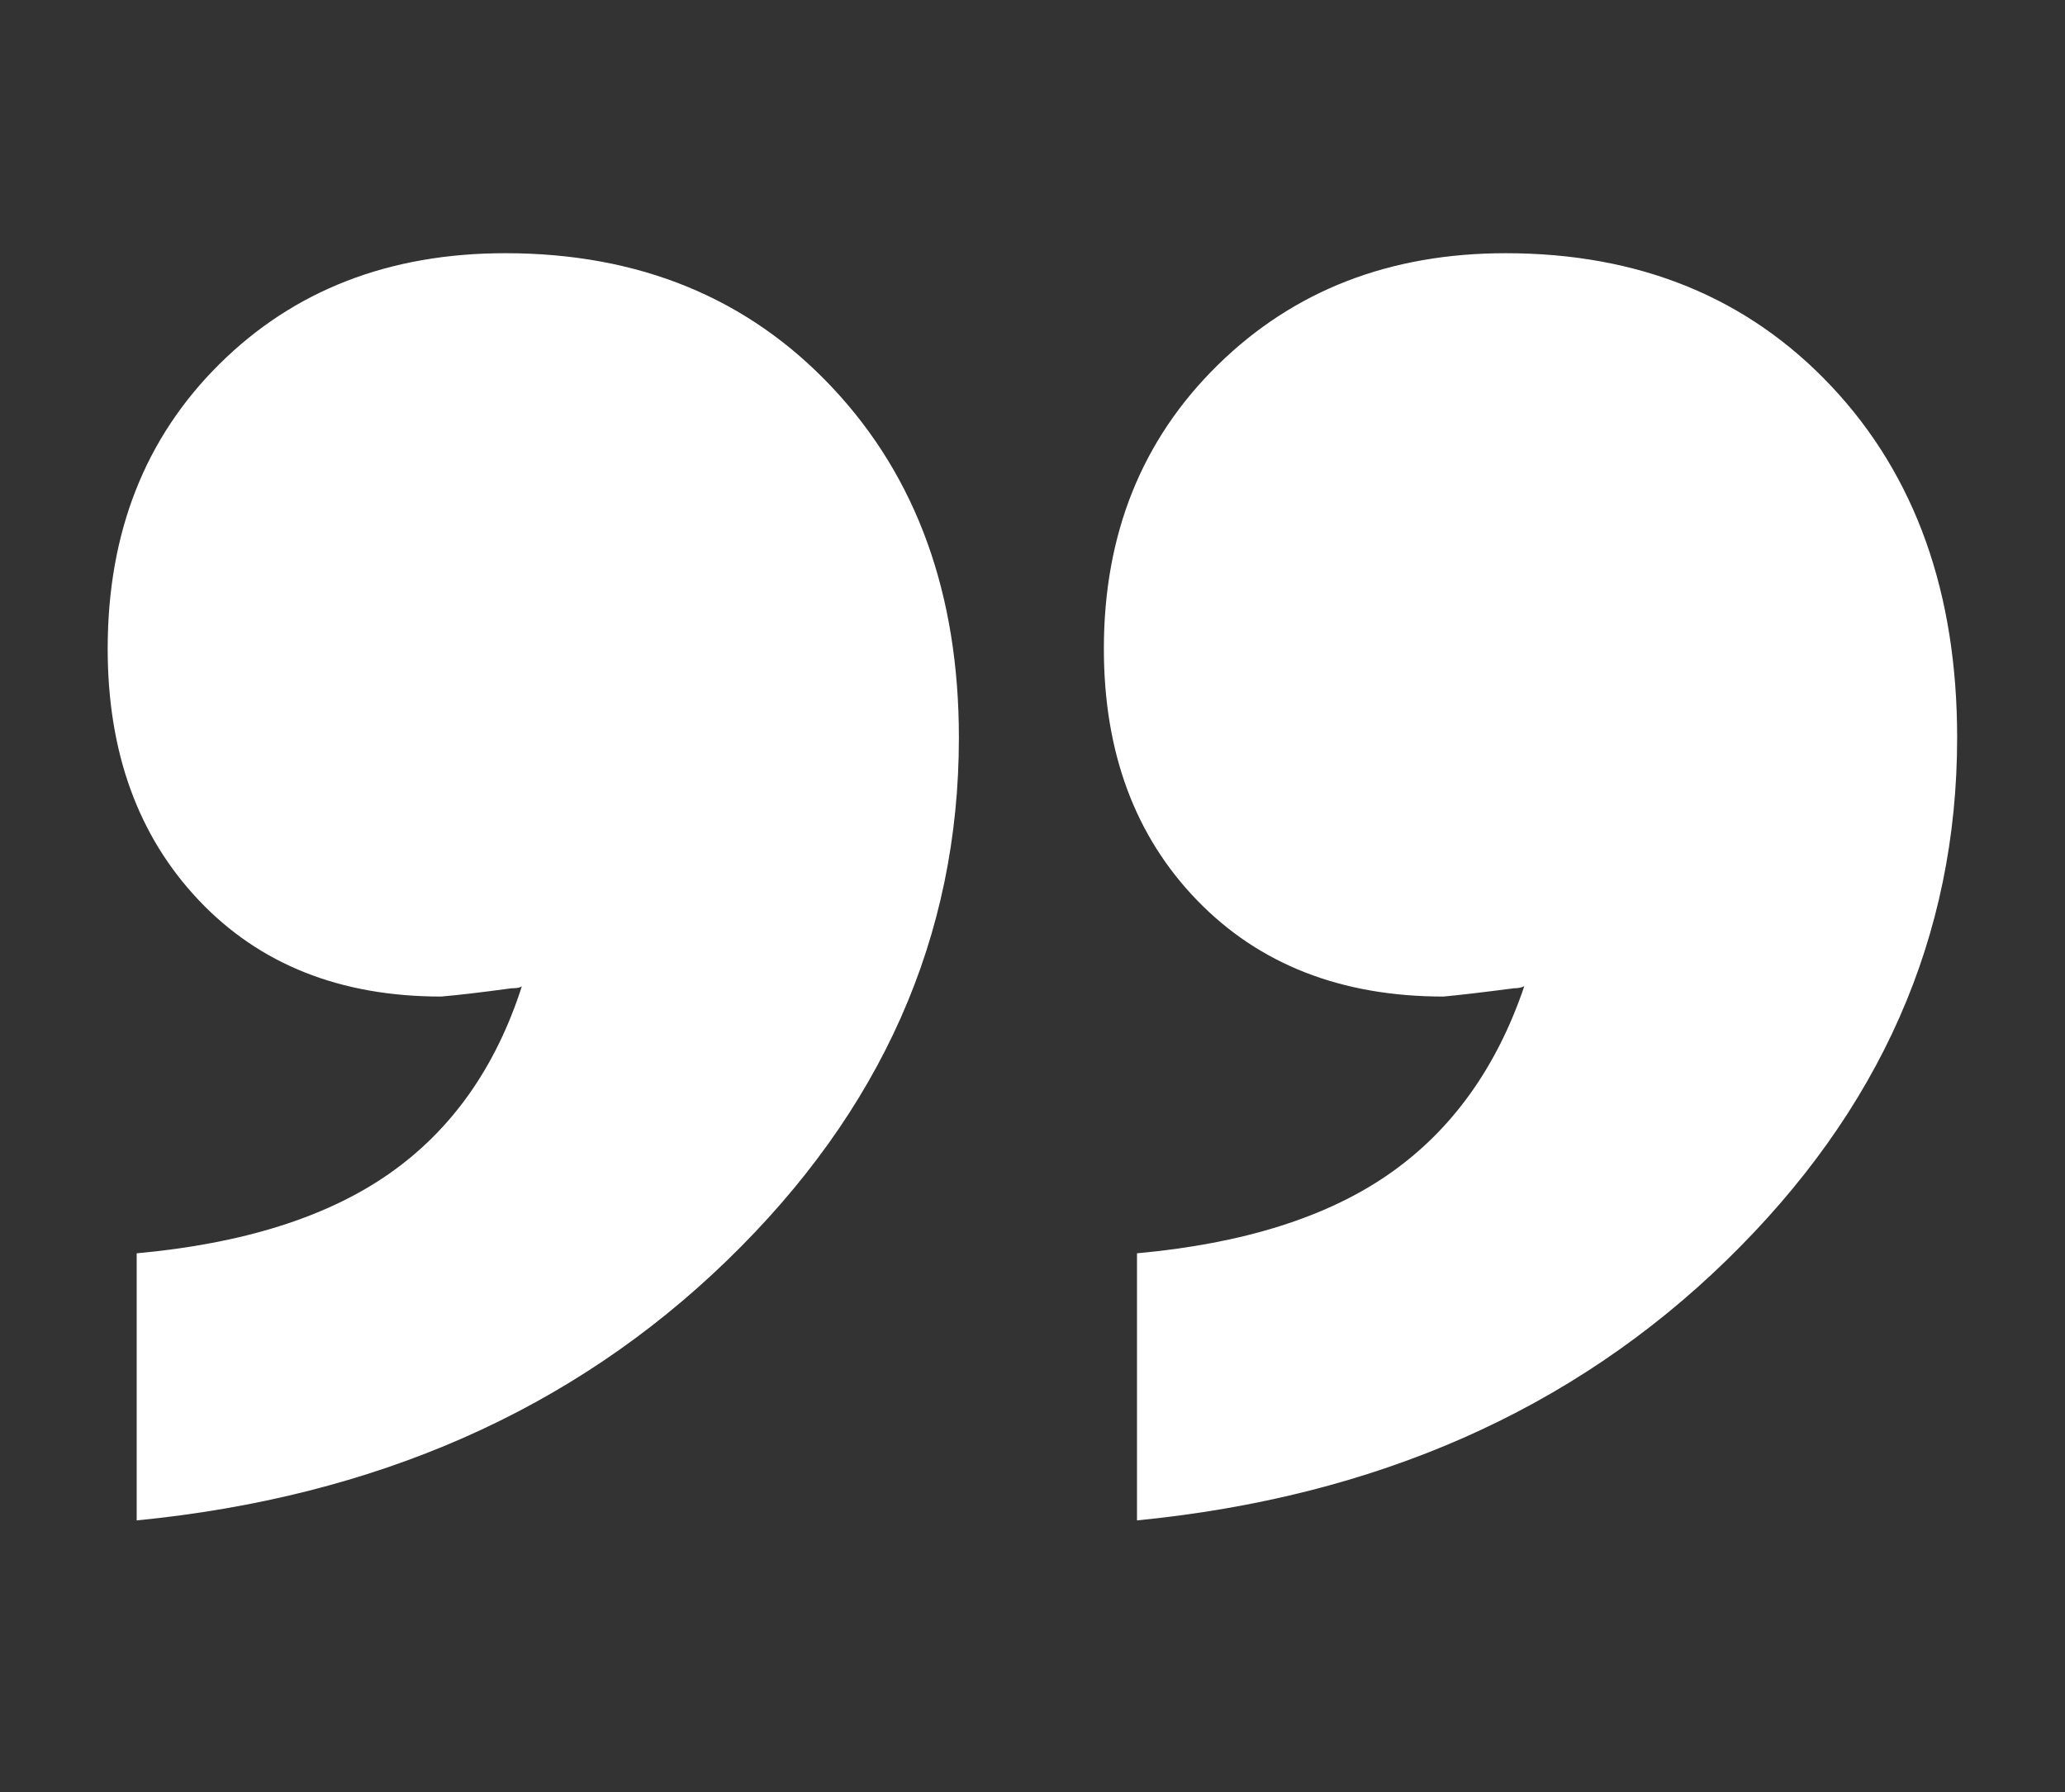 <svg xmlns="http://www.w3.org/2000/svg" xmlns:xlink="http://www.w3.org/1999/xlink" id="Layer_1" x="0px" y="0px" width="206.526px" height="179.271px" viewBox="0 0 206.526 179.271" xml:space="preserve"><rect x="0" y="0" width="206.526" height="179.271" fill="#333333" stroke="none"/><g>	<path fill="#FFFFFF" d="M152.448,98.656c-0.275,0.136-0.621,0.207-1.036,0.207c-3.175,0.414-5.521,0.689-7.042,0.828   c-10.218,0-18.435-3.21-24.649-9.632c-6.214-6.421-9.321-14.81-9.321-25.167c0-11.464,3.8-20.921,11.392-28.377   c7.596-7.457,17.192-11.185,28.792-11.185c13.396,0,24.27,4.453,32.624,13.36c8.356,8.907,12.531,20.61,12.531,35.109   c0,19.885-7.696,37.316-23.095,52.301c-15.396,14.982-35.038,23.646-58.93,25.995v-26.72c10.635-0.968,19.056-3.625,25.27-7.975   C145.198,113.052,149.688,106.803,152.448,98.656z M52.196,98.656c-0.136,0.136-0.482,0.207-1.036,0.207   c-3.036,0.414-5.386,0.689-7.042,0.828c-10.079,0-18.157-3.21-24.235-9.632c-6.075-6.421-9.114-14.81-9.114-25.167   c0-11.599,3.728-21.095,11.185-28.481c7.457-7.389,16.985-11.082,28.584-11.082c13.396,0,24.306,4.486,32.727,13.464   C91.69,47.769,95.901,59.437,95.901,73.8c0,19.885-7.732,37.316-23.199,52.301c-15.464,14.982-35.142,23.646-59.033,25.995v-26.72   c10.635-0.968,19.056-3.625,25.27-7.975C45.153,113.052,49.574,106.803,52.196,98.656z"></path></g><g></g><g></g><g></g><g></g><g></g><g></g></svg>